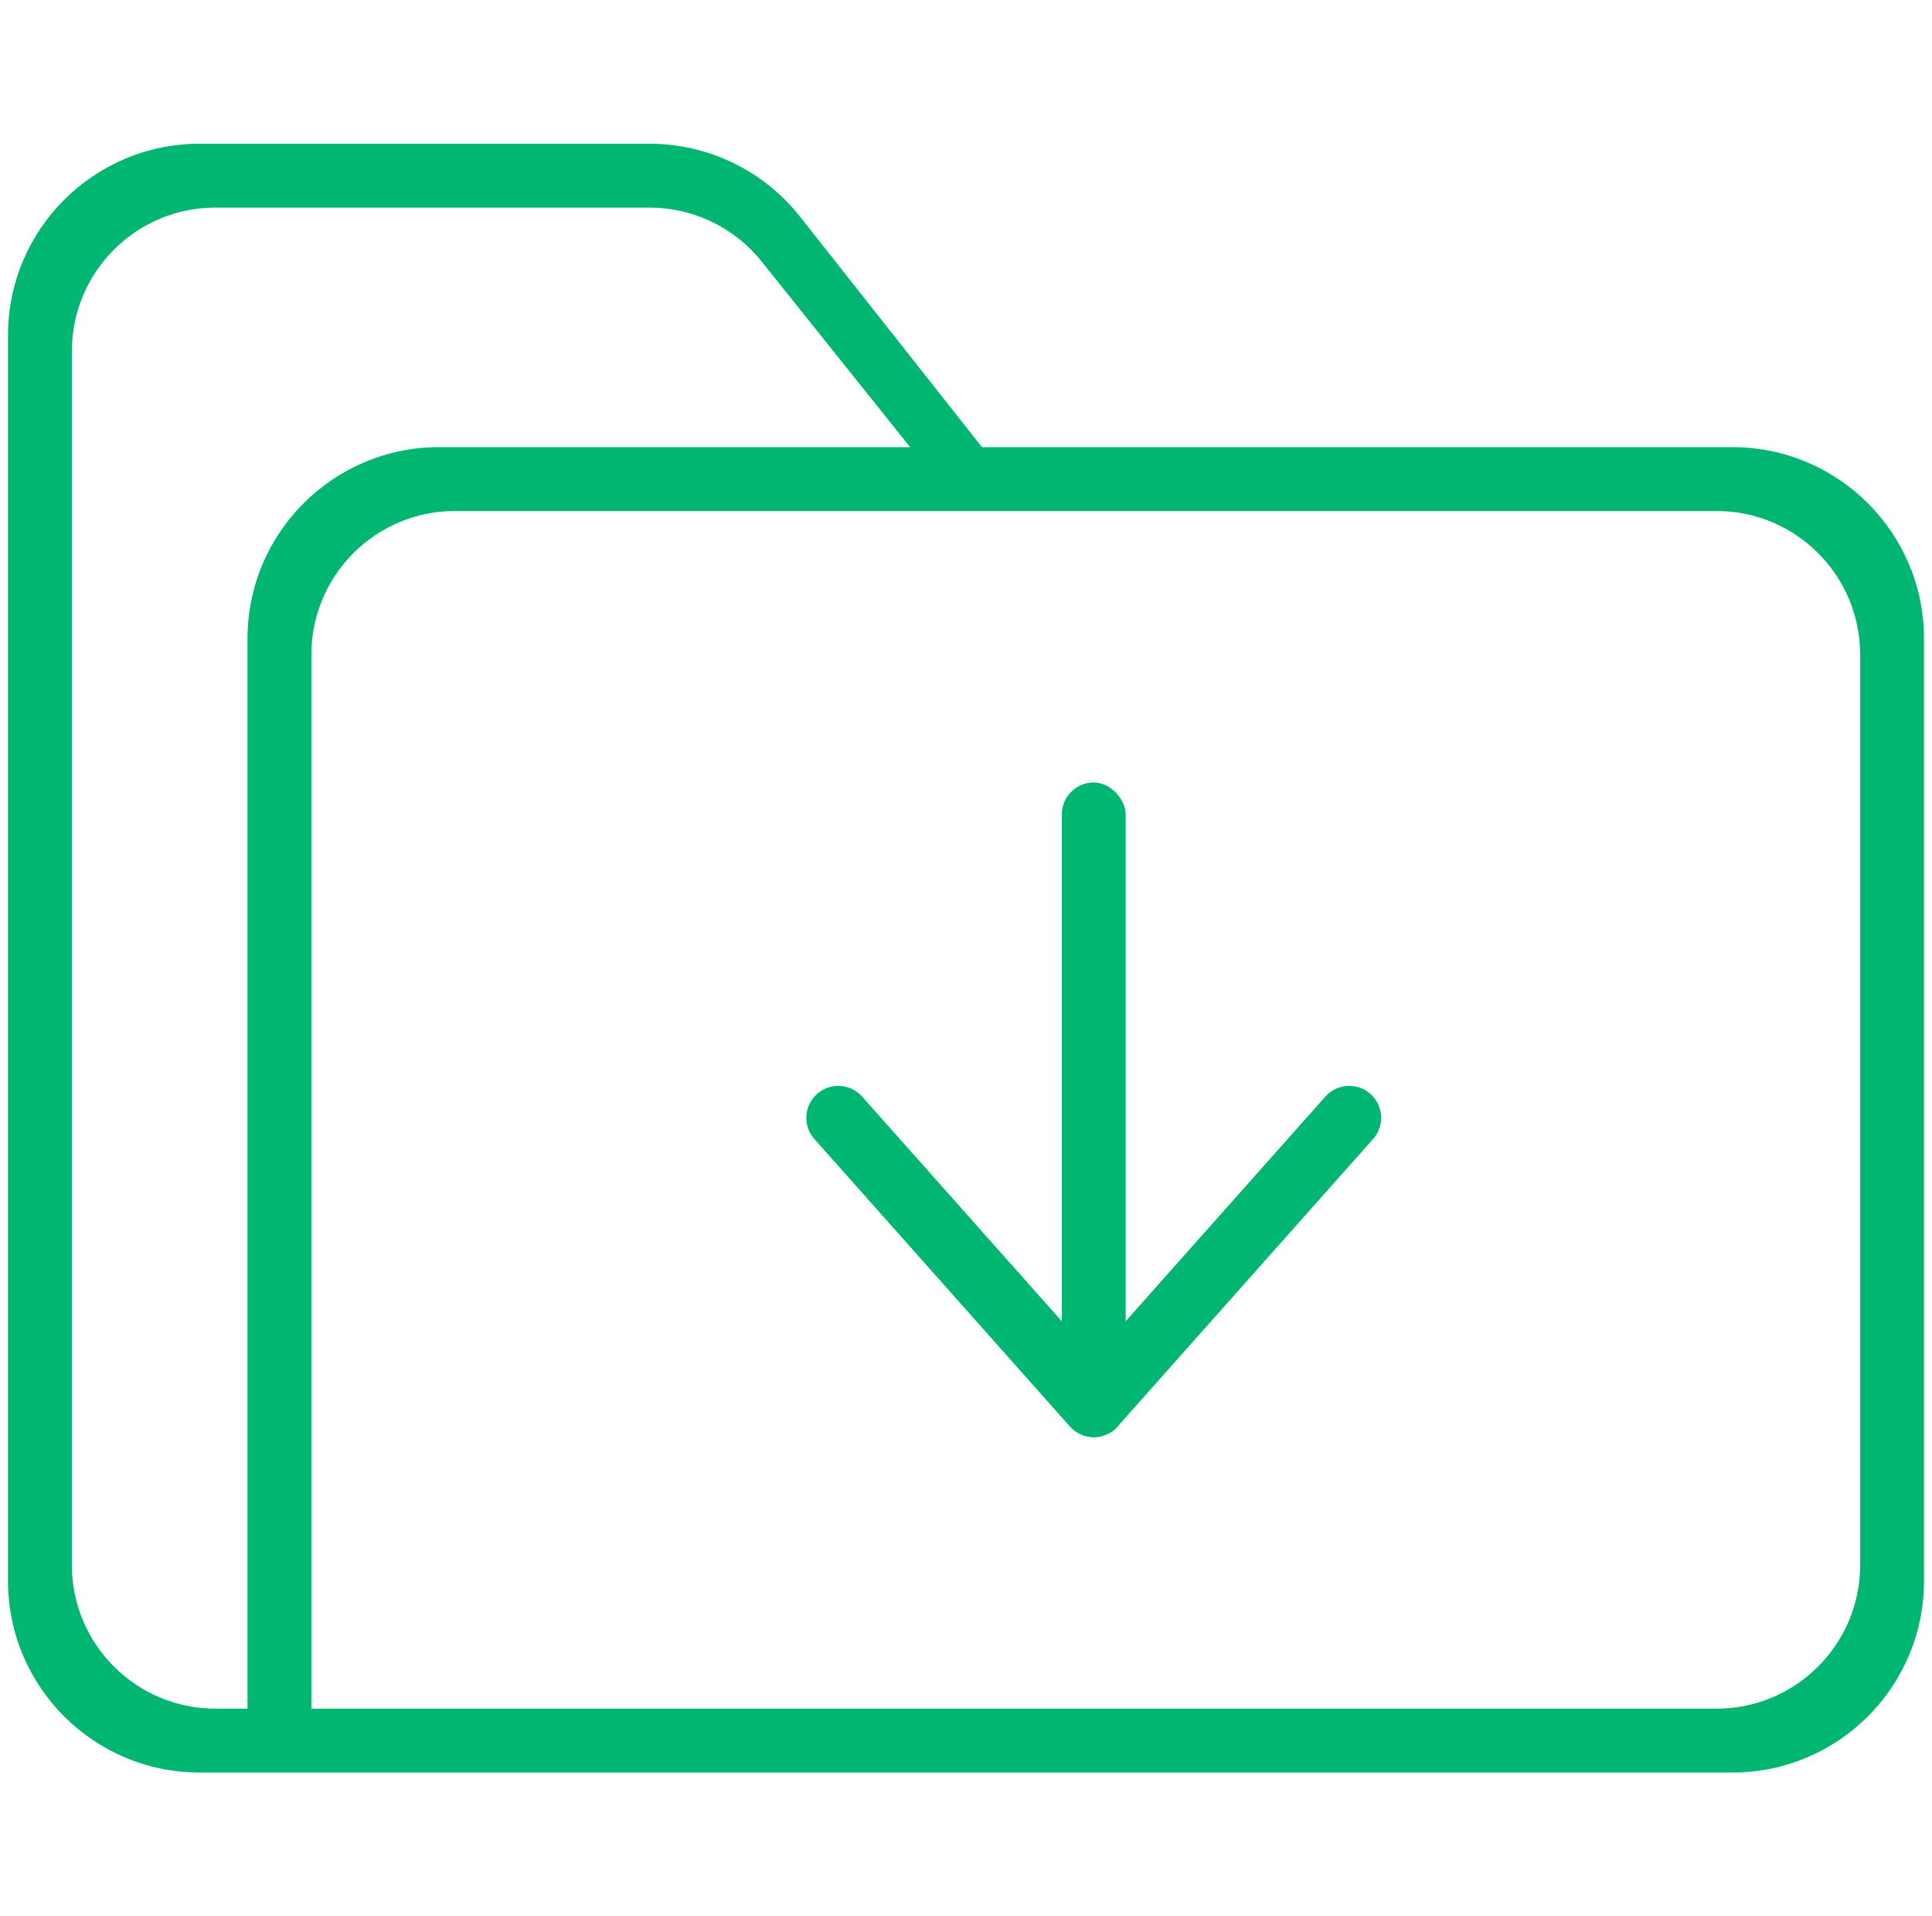 <svg width="121" height="120" viewBox="0 0 121 120" fill="none" xmlns="http://www.w3.org/2000/svg">
<g clip-path="url(#clip0)">
<path fill-rule="evenodd" clip-rule="evenodd" d="M50.103 13.564L61.5 28H108.5C115.127 28 120.5 33.373 120.5 40V99C120.5 105.627 115.127 111 108.5 111H12.5C5.873 111 0.5 105.627 0.5 99V21C0.5 14.373 5.873 9 12.5 9H40.685C44.357 9 47.828 10.682 50.103 13.564ZM47.702 16.378L57 28H27.5C20.873 28 15.5 33.373 15.5 40V107H13.5C8.529 107 4.5 102.971 4.5 98V22C4.5 17.029 8.529 13 13.5 13H40.674C43.408 13 45.994 14.243 47.702 16.378ZM28.5 32C23.529 32 19.5 36.029 19.5 41V107H107.5C112.471 107 116.5 102.971 116.5 98V41C116.5 36.029 112.471 32 107.5 32H28.5Z" fill="#01B671"/>
<rect x="66.5" y="49" width="4" height="41" rx="2" fill="#01B671"/>
<path d="M52.5 70L68.5 88L84.5 70" stroke="#01B671" stroke-width="4" stroke-linecap="round" stroke-linejoin="round"/>
</g>
<defs>
<clipPath id="clip0">
<rect x="0.5" width="120" height="120" fill="white"/>
</clipPath>
</defs>
</svg>
